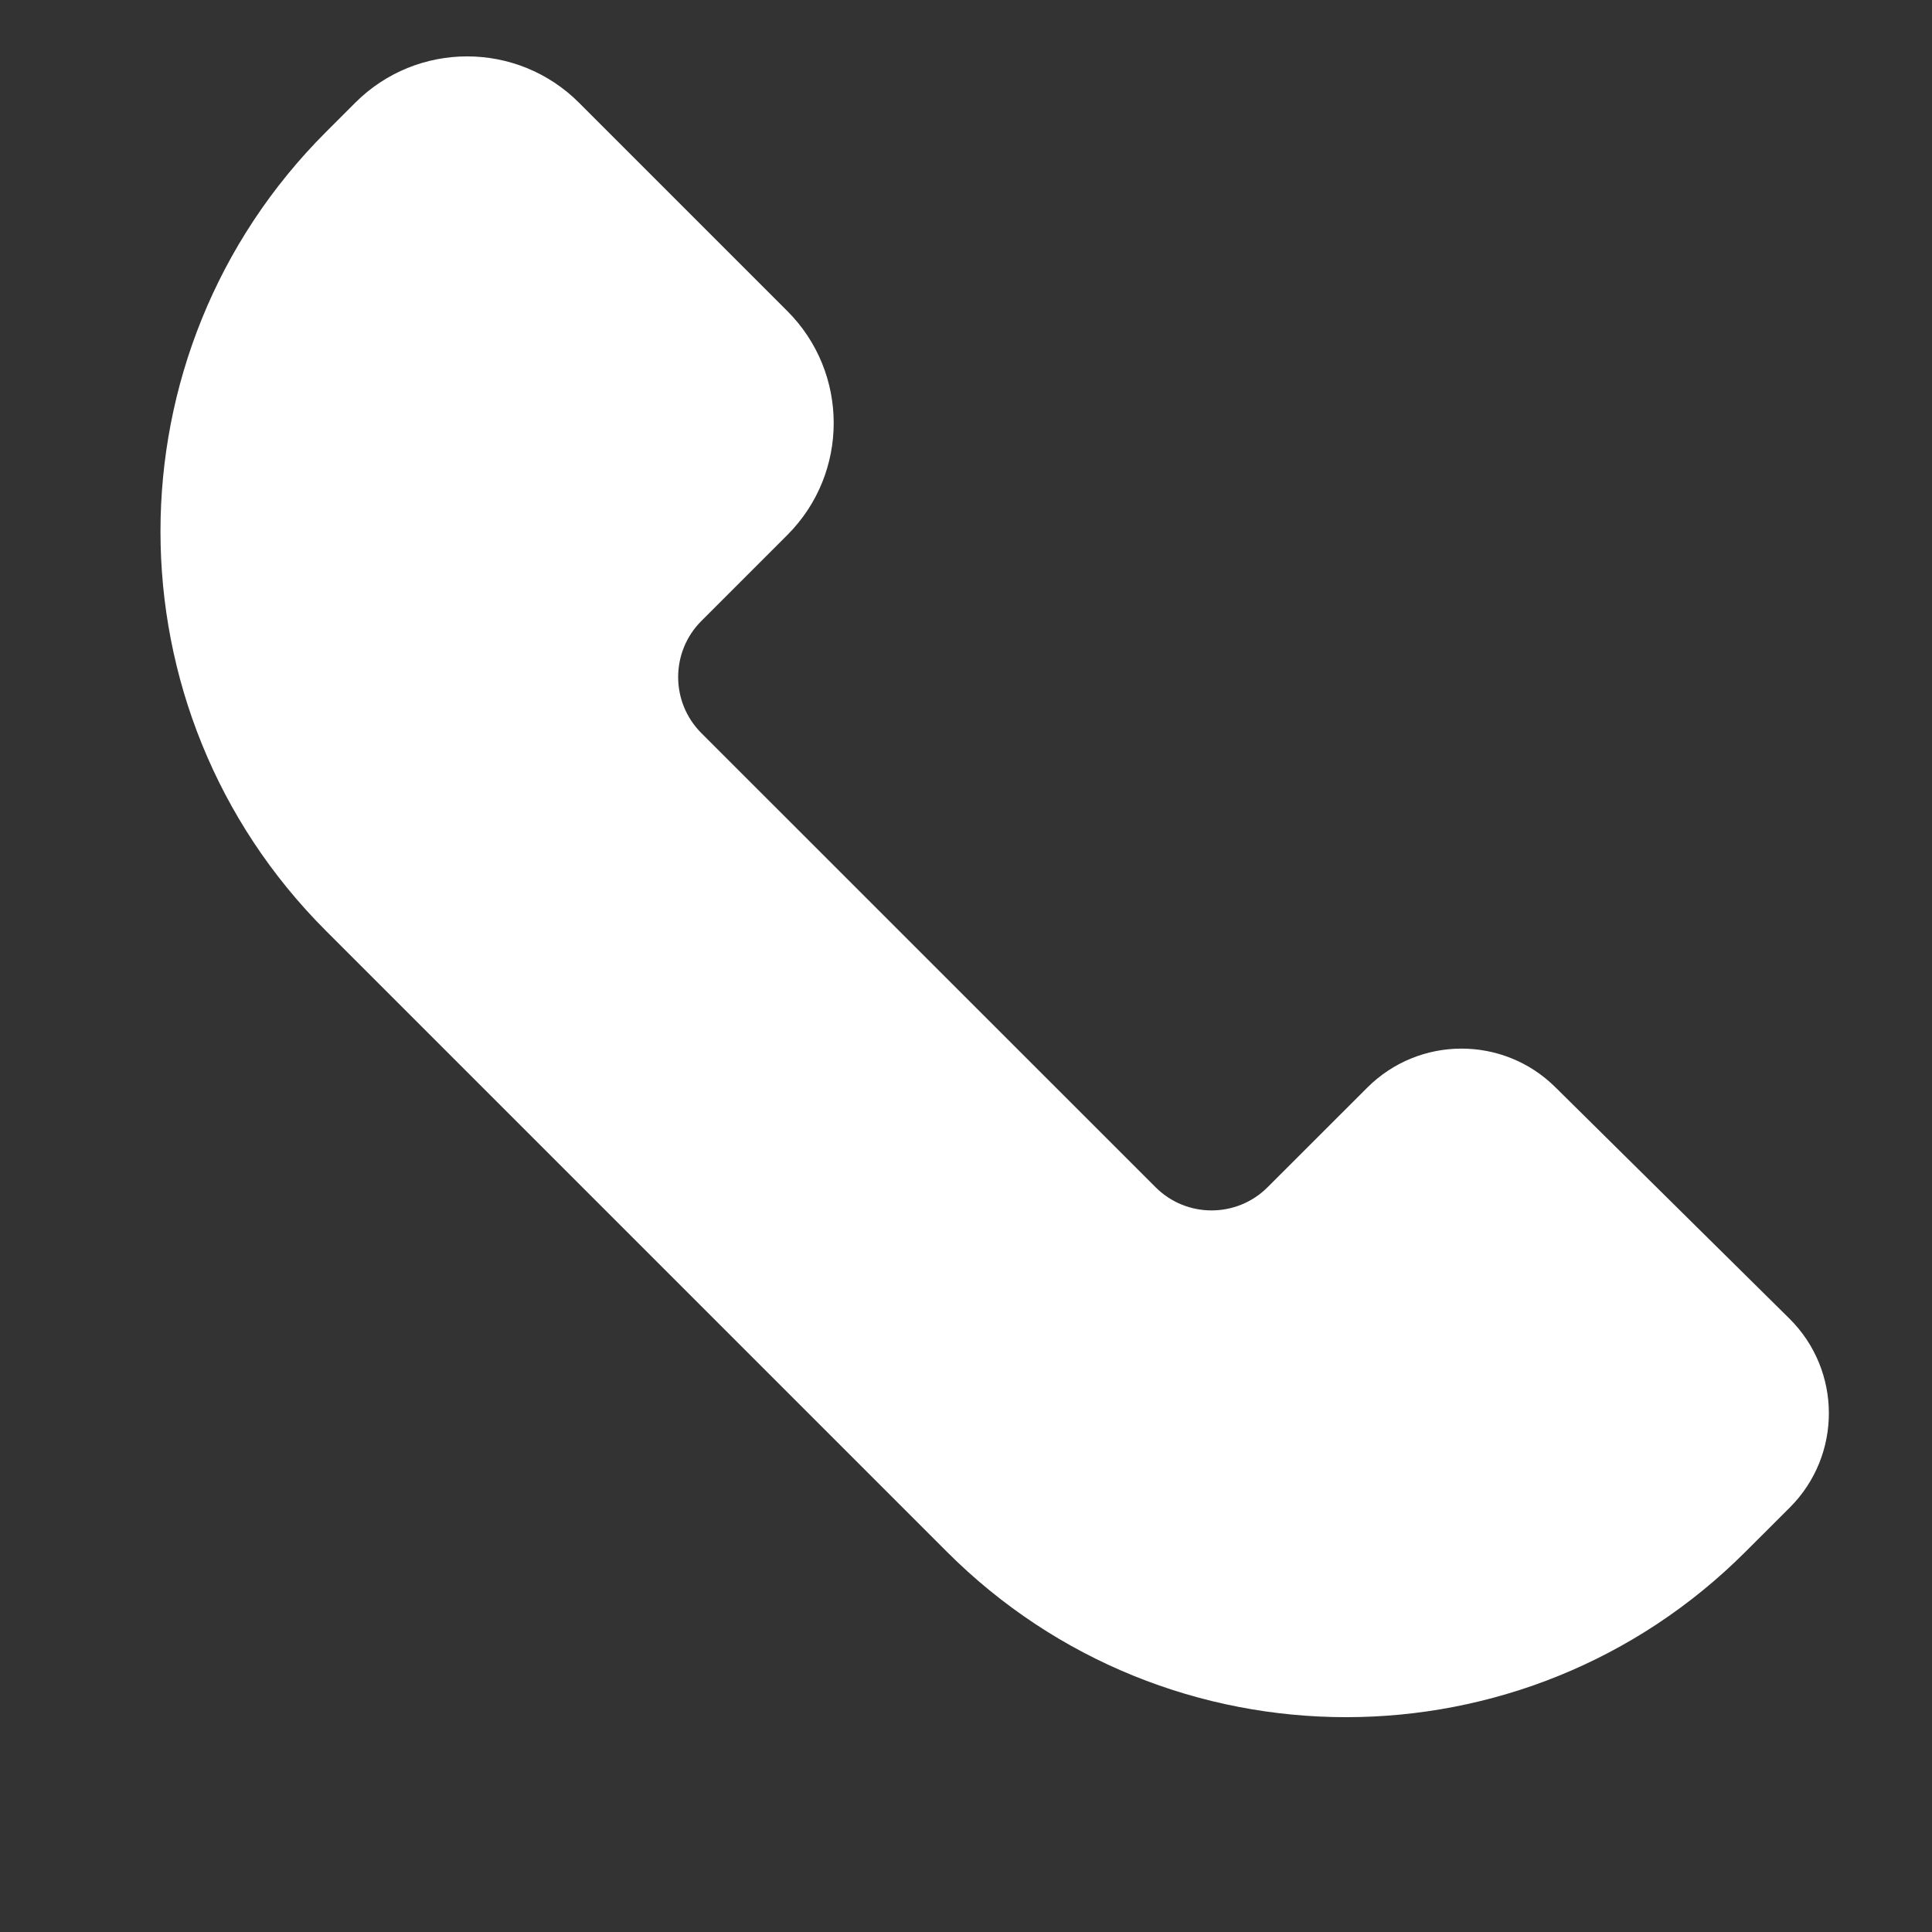 <svg width="23" height="23" viewBox="0 0 23 23" fill="none" xmlns="http://www.w3.org/2000/svg">
<rect x="0" y="0" width="23" height="23" fill="#333333" stroke="none"/>
<path d="M21.307 17.947L20.78 18.473C18.155 21.099 13.897 21.099 11.272 18.473L3.88 11.081C1.254 8.455 1.254 4.198 3.88 1.572L4.228 1.224C4.964 0.487 6.158 0.487 6.894 1.224L9.373 3.703C10.109 4.439 10.109 5.633 9.373 6.369L8.35 7.392C7.981 7.761 7.981 8.359 8.35 8.728L13.756 14.133C14.124 14.502 14.723 14.502 15.091 14.133L16.276 12.949C16.894 12.331 17.894 12.328 18.515 12.942L21.3 15.695C21.927 16.314 21.93 17.324 21.307 17.947Z" fill="white"/>
</svg>
